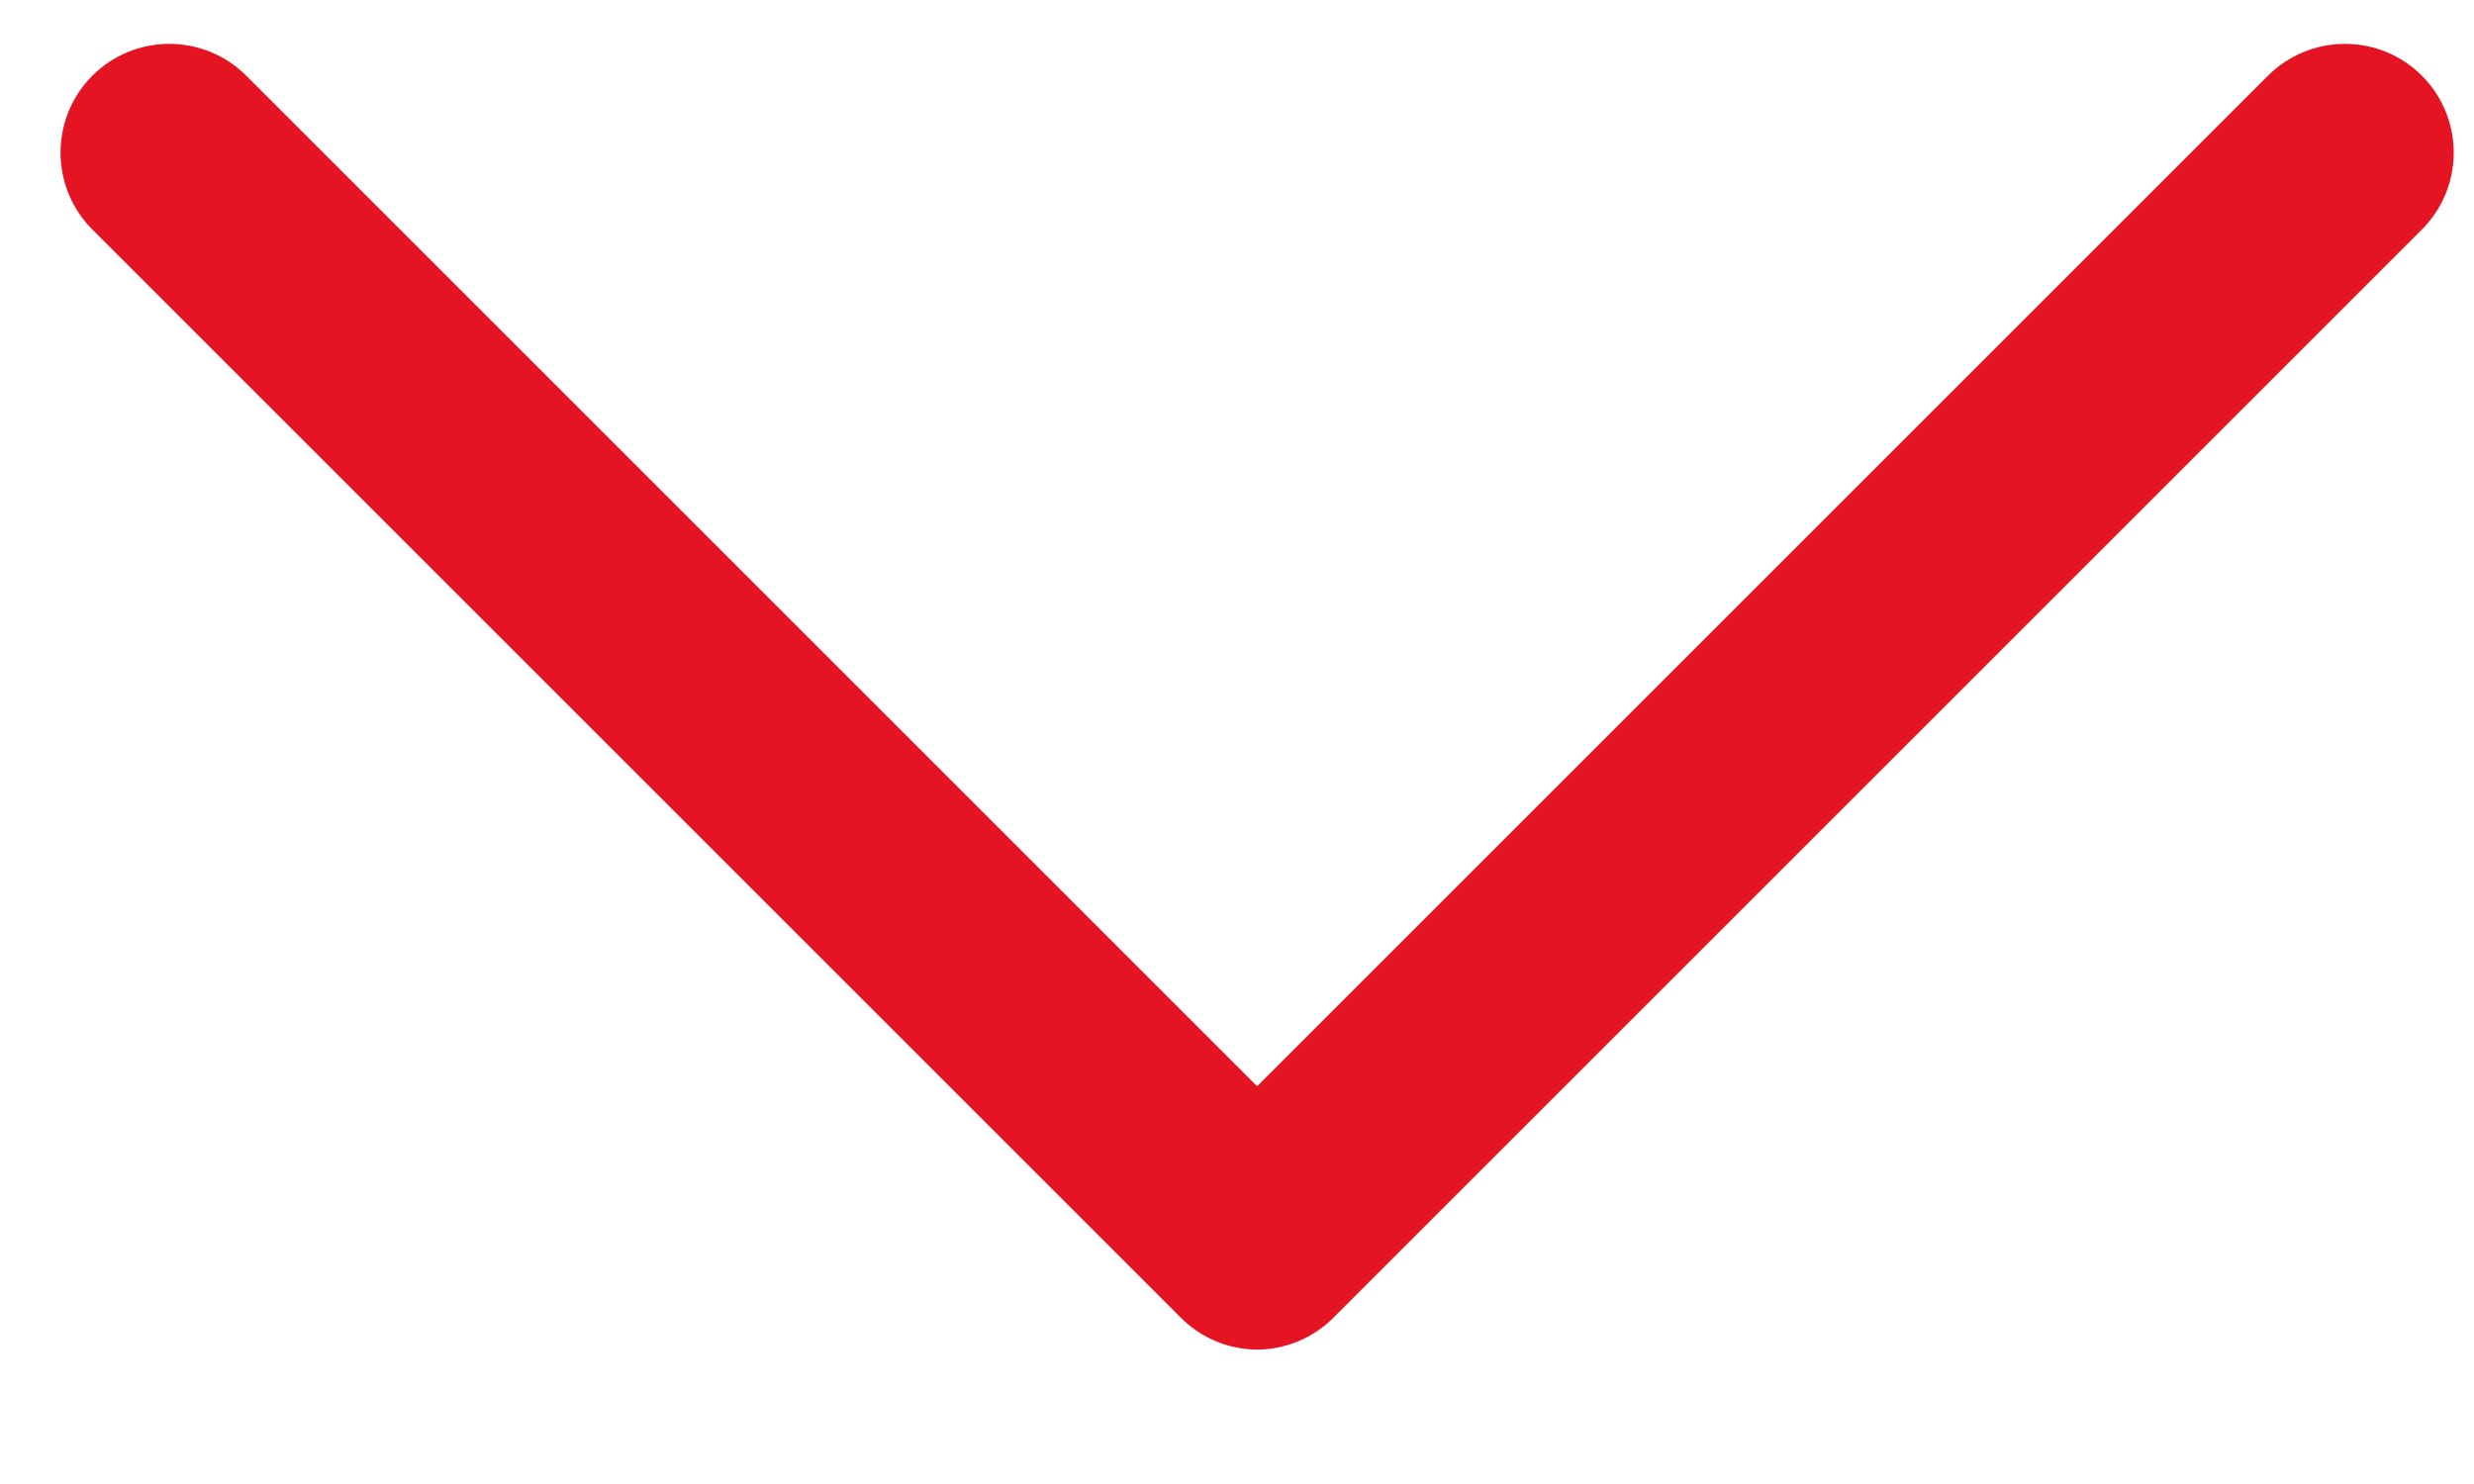 <svg width="15" height="9" viewBox="0 0 15 9" fill="none" xmlns="http://www.w3.org/2000/svg">
<path d="M7.626 8.185C7.54 8.185 7.454 8.168 7.374 8.135C7.294 8.102 7.221 8.053 7.16 7.992L0.56 1.392C0.499 1.331 0.45 1.258 0.417 1.178C0.384 1.098 0.367 1.012 0.367 0.926C0.367 0.839 0.384 0.753 0.417 0.673C0.45 0.593 0.499 0.52 0.56 0.459C0.621 0.398 0.694 0.349 0.774 0.316C0.854 0.283 0.94 0.266 1.027 0.266C1.113 0.266 1.199 0.283 1.279 0.316C1.359 0.349 1.432 0.398 1.493 0.459L7.622 6.588L13.751 0.459C13.875 0.335 14.043 0.266 14.218 0.266C14.393 0.266 14.56 0.335 14.684 0.459C14.808 0.583 14.877 0.751 14.877 0.926C14.877 1.101 14.808 1.268 14.684 1.392L8.084 7.992C8.023 8.053 7.95 8.102 7.87 8.135C7.79 8.168 7.705 8.185 7.618 8.185H7.626Z" fill="#E51422"/>
</svg>
